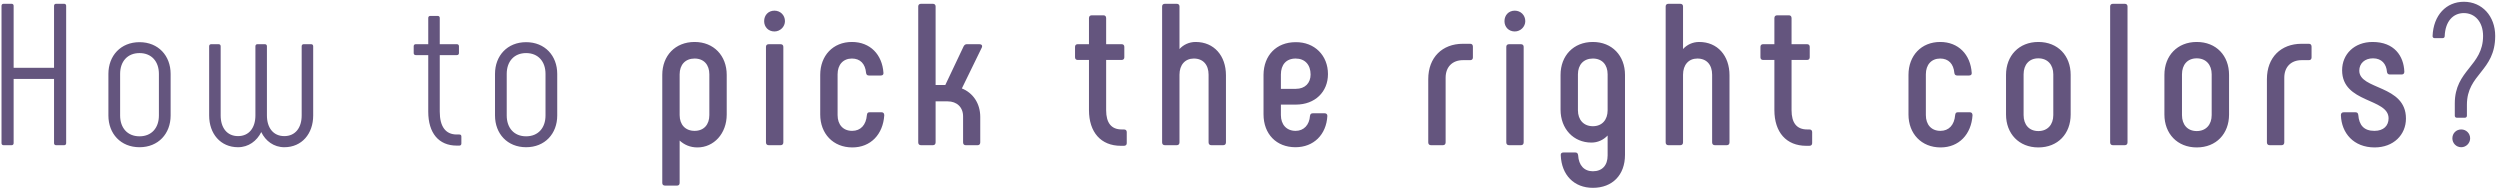 <?xml version="1.0" encoding="UTF-8"?> <svg xmlns="http://www.w3.org/2000/svg" width="396" height="30" viewBox="0 0 396 30" fill="none"> <path d="M8.56 0.92C8.56 0.728 8.688 0.6 8.88 0.6H10.16C10.352 0.6 10.48 0.728 10.48 0.92V22.68C10.48 22.872 10.352 23 10.16 23H8.88C8.688 23 8.56 22.872 8.56 22.68V12.504H2.16V22.68C2.16 22.872 2.032 23 1.84 23H0.56C0.368 23 0.24 22.872 0.24 22.68V0.92C0.24 0.728 0.368 0.6 0.56 0.6H1.84C2.032 0.6 2.16 0.728 2.16 0.92V10.744H8.56V0.92ZM22.099 23.32C19.123 23.32 17.171 21.176 17.171 18.296V11.704C17.171 8.824 19.123 6.68 22.099 6.68C25.075 6.68 27.027 8.824 27.027 11.704V18.296C27.027 21.176 25.075 23.32 22.099 23.32ZM22.099 21.592C24.019 21.592 25.171 20.248 25.171 18.296V11.704C25.171 9.752 24.019 8.408 22.099 8.408C20.179 8.408 19.027 9.752 19.027 11.704V18.296C19.027 20.248 20.179 21.592 22.099 21.592ZM45.033 23.32C43.369 23.32 42.057 22.328 41.385 20.92C40.681 22.328 39.369 23.32 37.705 23.32C34.921 23.32 33.129 21.176 33.129 18.296V7.32C33.129 7.128 33.257 7 33.449 7H34.633C34.825 7 34.953 7.128 34.953 7.32V18.296C34.953 20.216 35.945 21.56 37.705 21.56C39.465 21.56 40.457 20.216 40.457 18.296V7.32C40.457 7.128 40.585 7 40.777 7H41.961C42.153 7 42.281 7.128 42.281 7.32V18.296C42.281 20.216 43.273 21.56 45.033 21.56C46.793 21.56 47.785 20.216 47.785 18.296V7.32C47.785 7.128 47.913 7 48.105 7H49.289C49.481 7 49.609 7.128 49.609 7.32V18.296C49.609 21.176 47.817 23.32 45.033 23.32ZM72.762 21.304C72.986 21.304 73.082 21.432 73.082 21.624V22.744C73.082 22.936 72.954 23.064 72.762 23.064H72.346C69.498 23.064 67.834 21.08 67.834 17.688V8.728H65.85C65.658 8.728 65.53 8.6 65.53 8.408V7.32C65.53 7.128 65.658 7 65.85 7H67.834V2.84C67.834 2.648 67.962 2.52 68.154 2.52H69.338C69.53 2.52 69.658 2.648 69.658 2.84V7H72.378C72.57 7 72.698 7.128 72.698 7.32V8.408C72.698 8.6 72.57 8.728 72.378 8.728H69.658V17.688C69.658 20.056 70.586 21.304 72.346 21.304H72.762ZM83.337 23.32C80.361 23.32 78.409 21.176 78.409 18.296V11.704C78.409 8.824 80.361 6.68 83.337 6.68C86.313 6.68 88.265 8.824 88.265 11.704V18.296C88.265 21.176 86.313 23.32 83.337 23.32ZM83.337 21.592C85.257 21.592 86.409 20.248 86.409 18.296V11.704C86.409 9.752 85.257 8.408 83.337 8.408C81.417 8.408 80.265 9.752 80.265 11.704V18.296C80.265 20.248 81.417 21.592 83.337 21.592ZM110.024 6.648C113.064 6.648 115.112 8.824 115.112 11.864V18.136C115.112 21.176 113.064 23.352 110.472 23.352C109.32 23.352 108.392 22.936 107.656 22.264V28.984C107.656 29.24 107.496 29.4 107.24 29.4H105.352C105.064 29.4 104.904 29.24 104.904 28.984V11.864C104.904 8.824 106.952 6.648 110.024 6.648ZM112.36 18.232V11.768C112.36 10.264 111.496 9.272 110.024 9.272C108.552 9.272 107.656 10.264 107.656 11.768V18.232C107.656 19.736 108.552 20.728 110.024 20.728C111.496 20.728 112.36 19.736 112.36 18.232ZM122.673 4.984C121.713 4.984 121.041 4.28 121.041 3.352C121.041 2.392 121.713 1.688 122.673 1.688C123.601 1.688 124.337 2.392 124.337 3.352C124.337 4.216 123.601 4.984 122.673 4.984ZM121.777 23C121.489 23 121.329 22.84 121.329 22.552V7.416C121.329 7.16 121.489 7 121.777 7H123.633C123.921 7 124.081 7.16 124.081 7.416V22.552C124.081 22.84 123.921 23 123.633 23H121.777ZM135.011 23.352C131.971 23.352 129.923 21.176 129.923 18.136V11.864C129.923 8.824 131.939 6.648 134.947 6.648C137.827 6.648 139.747 8.632 139.939 11.544C139.971 11.8 139.811 11.96 139.523 11.96H137.635C137.379 11.96 137.219 11.832 137.187 11.544C137.059 10.104 136.259 9.272 134.947 9.272C133.539 9.272 132.675 10.264 132.675 11.768V18.232C132.675 19.736 133.539 20.728 134.979 20.728C136.323 20.728 137.187 19.8 137.315 18.232C137.347 17.912 137.475 17.784 137.731 17.784H139.651C139.907 17.784 140.067 17.944 140.067 18.264C139.875 21.272 137.923 23.352 135.011 23.352ZM152.36 14.008C154.12 14.712 155.272 16.376 155.272 18.52V22.552C155.272 22.84 155.112 23 154.856 23H152.968C152.712 23 152.552 22.84 152.552 22.552V18.424C152.552 16.984 151.56 16.056 150.12 16.056H148.2V22.552C148.2 22.84 148.04 23 147.752 23H145.896C145.608 23 145.448 22.84 145.448 22.552V1.016C145.448 0.76 145.608 0.6 145.896 0.6H147.752C148.04 0.6 148.2 0.76 148.2 1.016V13.464H149.736L152.648 7.32C152.776 7.096 152.936 7 153.16 7H155.144C155.464 7 155.656 7.192 155.528 7.512L152.36 14.008ZM178.029 20.504C178.317 20.504 178.477 20.664 178.477 20.92V22.68C178.477 22.936 178.317 23.096 178.029 23.096H177.549C174.381 23.096 172.493 20.952 172.493 17.432V9.496H170.701C170.445 9.496 170.285 9.336 170.285 9.08V7.416C170.285 7.16 170.445 7 170.701 7H172.493V2.872C172.493 2.584 172.653 2.424 172.941 2.424H174.797C175.053 2.424 175.213 2.584 175.213 2.872V7H177.677C177.933 7 178.093 7.16 178.093 7.416V9.08C178.093 9.336 177.933 9.496 177.677 9.496H175.213V17.464C175.213 19.48 176.045 20.504 177.677 20.504H178.029ZM184.527 23C184.239 23 184.079 22.84 184.079 22.552V1.016C184.079 0.76 184.239 0.6 184.527 0.6H186.383C186.671 0.6 186.831 0.76 186.831 1.016V7.768C187.439 7.096 188.335 6.648 189.391 6.648C192.303 6.648 194.191 8.824 194.191 11.928V22.552C194.191 22.84 194.031 23 193.743 23H191.887C191.599 23 191.439 22.84 191.439 22.552V11.832C191.439 10.264 190.575 9.272 189.103 9.272C187.727 9.272 186.831 10.264 186.831 11.832V22.552C186.831 22.84 186.671 23 186.383 23H184.527ZM205.198 23.32C202.19 23.32 200.142 21.24 200.142 18.104V11.832C200.174 8.792 202.158 6.68 205.23 6.68C208.238 6.648 210.35 8.792 210.35 11.736C210.35 14.552 208.302 16.568 205.262 16.568H202.894V18.232C202.894 19.704 203.758 20.728 205.23 20.728C206.542 20.728 207.406 19.768 207.502 18.36C207.534 18.072 207.694 17.944 207.95 17.944H209.838C210.094 17.944 210.254 18.104 210.254 18.36C210.094 21.336 208.078 23.32 205.198 23.32ZM202.894 14.072H205.262C206.734 14.072 207.598 13.144 207.598 11.8C207.598 10.264 206.702 9.272 205.23 9.272C203.726 9.272 202.894 10.264 202.894 11.8V14.072ZM226.683 23C226.395 23 226.235 22.84 226.235 22.552V12.536C226.235 9.08 228.475 6.936 231.707 6.936H232.891C233.147 6.936 233.307 7.096 233.307 7.384V9.112C233.307 9.368 233.147 9.528 232.891 9.528H231.739C230.075 9.528 228.987 10.584 228.987 12.312V22.552C228.987 22.84 228.827 23 228.539 23H226.683ZM239.941 4.984C238.981 4.984 238.309 4.28 238.309 3.352C238.309 2.392 238.981 1.688 239.941 1.688C240.869 1.688 241.605 2.392 241.605 3.352C241.605 4.216 240.869 4.984 239.941 4.984ZM239.045 23C238.757 23 238.597 22.84 238.597 22.552V7.416C238.597 7.16 238.757 7 239.045 7H240.901C241.189 7 241.349 7.16 241.349 7.416V22.552C241.349 22.84 241.189 23 240.901 23H239.045ZM252.312 6.648C255.352 6.648 257.4 8.824 257.4 11.864V24.536C257.4 27.704 255.416 29.752 252.312 29.752C249.336 29.752 247.352 27.736 247.224 24.6C247.192 24.312 247.352 24.152 247.64 24.152H249.528C249.784 24.152 249.944 24.28 249.976 24.6C250.072 26.2 250.936 27.128 252.312 27.128C253.784 27.128 254.648 26.2 254.648 24.632V21.464C253.976 22.168 253.08 22.584 252.088 22.584C249.24 22.584 247.192 20.408 247.192 17.368V11.864C247.192 8.824 249.24 6.648 252.312 6.648ZM252.312 19.992C253.784 19.992 254.648 18.968 254.648 17.464V11.768C254.648 10.264 253.784 9.272 252.312 9.272C250.84 9.272 249.944 10.264 249.944 11.768V17.464C249.944 18.968 250.84 19.992 252.312 19.992ZM264.289 23C264.001 23 263.841 22.84 263.841 22.552V1.016C263.841 0.76 264.001 0.6 264.289 0.6H266.145C266.433 0.6 266.593 0.76 266.593 1.016V7.768C267.201 7.096 268.097 6.648 269.153 6.648C272.065 6.648 273.953 8.824 273.953 11.928V22.552C273.953 22.84 273.793 23 273.505 23H271.649C271.361 23 271.201 22.84 271.201 22.552V11.832C271.201 10.264 270.337 9.272 268.865 9.272C267.489 9.272 266.593 10.264 266.593 11.832V22.552C266.593 22.84 266.433 23 266.145 23H264.289ZM286.598 20.504C286.885 20.504 287.046 20.664 287.046 20.92V22.68C287.046 22.936 286.885 23.096 286.598 23.096H286.118C282.95 23.096 281.062 20.952 281.062 17.432V9.496H279.27C279.014 9.496 278.854 9.336 278.854 9.08V7.416C278.854 7.16 279.014 7 279.27 7H281.062V2.872C281.062 2.584 281.222 2.424 281.51 2.424H283.366C283.622 2.424 283.782 2.584 283.782 2.872V7H286.246C286.502 7 286.661 7.16 286.661 7.416V9.08C286.661 9.336 286.502 9.496 286.246 9.496H283.782V17.464C283.782 19.48 284.614 20.504 286.246 20.504H286.598ZM307.392 23.352C304.352 23.352 302.304 21.176 302.304 18.136V11.864C302.304 8.824 304.32 6.648 307.328 6.648C310.208 6.648 312.128 8.632 312.32 11.544C312.352 11.8 312.192 11.96 311.904 11.96H310.016C309.76 11.96 309.6 11.832 309.568 11.544C309.44 10.104 308.64 9.272 307.328 9.272C305.92 9.272 305.056 10.264 305.056 11.768V18.232C305.056 19.736 305.92 20.728 307.36 20.728C308.704 20.728 309.568 19.8 309.696 18.232C309.728 17.912 309.856 17.784 310.112 17.784H312.032C312.288 17.784 312.448 17.944 312.448 18.264C312.256 21.272 310.304 23.352 307.392 23.352ZM322.874 23.352C319.802 23.352 317.754 21.176 317.754 18.136V11.864C317.754 8.824 319.802 6.648 322.874 6.648C325.978 6.648 327.994 8.824 327.994 11.864V18.136C327.994 21.176 325.978 23.352 322.874 23.352ZM322.874 20.76C324.346 20.76 325.242 19.736 325.242 18.232V11.768C325.242 10.264 324.346 9.24 322.874 9.24C321.402 9.24 320.538 10.264 320.538 11.768V18.232C320.538 19.736 321.402 20.76 322.874 20.76ZM334.695 23C334.407 23 334.247 22.84 334.247 22.552V1.016C334.247 0.76 334.407 0.6 334.695 0.6H336.551C336.839 0.6 336.999 0.76 336.999 1.016V22.552C336.999 22.84 336.839 23 336.551 23H334.695ZM347.962 23.352C344.89 23.352 342.842 21.176 342.842 18.136V11.864C342.842 8.824 344.89 6.648 347.962 6.648C351.066 6.648 353.082 8.824 353.082 11.864V18.136C353.082 21.176 351.066 23.352 347.962 23.352ZM347.962 20.76C349.434 20.76 350.33 19.736 350.33 18.232V11.768C350.33 10.264 349.434 9.24 347.962 9.24C346.49 9.24 345.626 10.264 345.626 11.768V18.232C345.626 19.736 346.49 20.76 347.962 20.76ZM359.527 23C359.239 23 359.079 22.84 359.079 22.552V12.536C359.079 9.08 361.319 6.936 364.551 6.936H365.735C365.991 6.936 366.151 7.096 366.151 7.384V9.112C366.151 9.368 365.991 9.528 365.735 9.528H364.583C362.919 9.528 361.831 10.584 361.831 12.312V22.552C361.831 22.84 361.671 23 361.383 23H359.527ZM376.143 23.352C372.815 23.352 370.895 21.08 370.799 18.264C370.799 18.008 370.895 17.784 371.247 17.784H373.103C373.327 17.784 373.519 17.88 373.551 18.2C373.679 19.832 374.447 20.728 376.111 20.728C377.583 20.728 378.351 19.896 378.351 18.744C378.351 15.512 370.991 16.376 370.991 11.128C370.991 8.568 372.943 6.648 375.823 6.648C379.247 6.648 380.751 8.856 380.847 11.352C380.847 11.576 380.751 11.8 380.431 11.8H378.543C378.287 11.8 378.127 11.64 378.095 11.384C377.999 10.136 377.263 9.24 375.887 9.24C374.575 9.24 373.711 10.04 373.711 11.192C373.711 14.264 381.103 13.4 381.103 18.776C381.103 21.368 379.119 23.352 376.143 23.352ZM389.159 18.648C388.967 18.648 388.839 18.52 388.839 18.328V16.376C388.839 11.064 393.319 10.488 393.319 5.688C393.319 3.48 392.039 2.072 390.279 2.072C388.583 2.072 387.335 3.352 387.239 5.72C387.239 5.912 387.111 6.04 386.919 6.04H385.639C385.447 6.04 385.319 5.912 385.319 5.72C385.447 2.392 387.495 0.28 390.279 0.28C393.159 0.28 395.239 2.552 395.239 5.688C395.239 11.32 390.759 11.672 390.759 16.6V18.328C390.759 18.52 390.631 18.648 390.439 18.648H389.159ZM389.863 23.32C389.063 23.32 388.455 22.68 388.455 21.912C388.455 21.112 389.063 20.504 389.863 20.504C390.631 20.504 391.271 21.112 391.271 21.912C391.271 22.68 390.631 23.32 389.863 23.32Z" fill="#64557E"></path> </svg> 